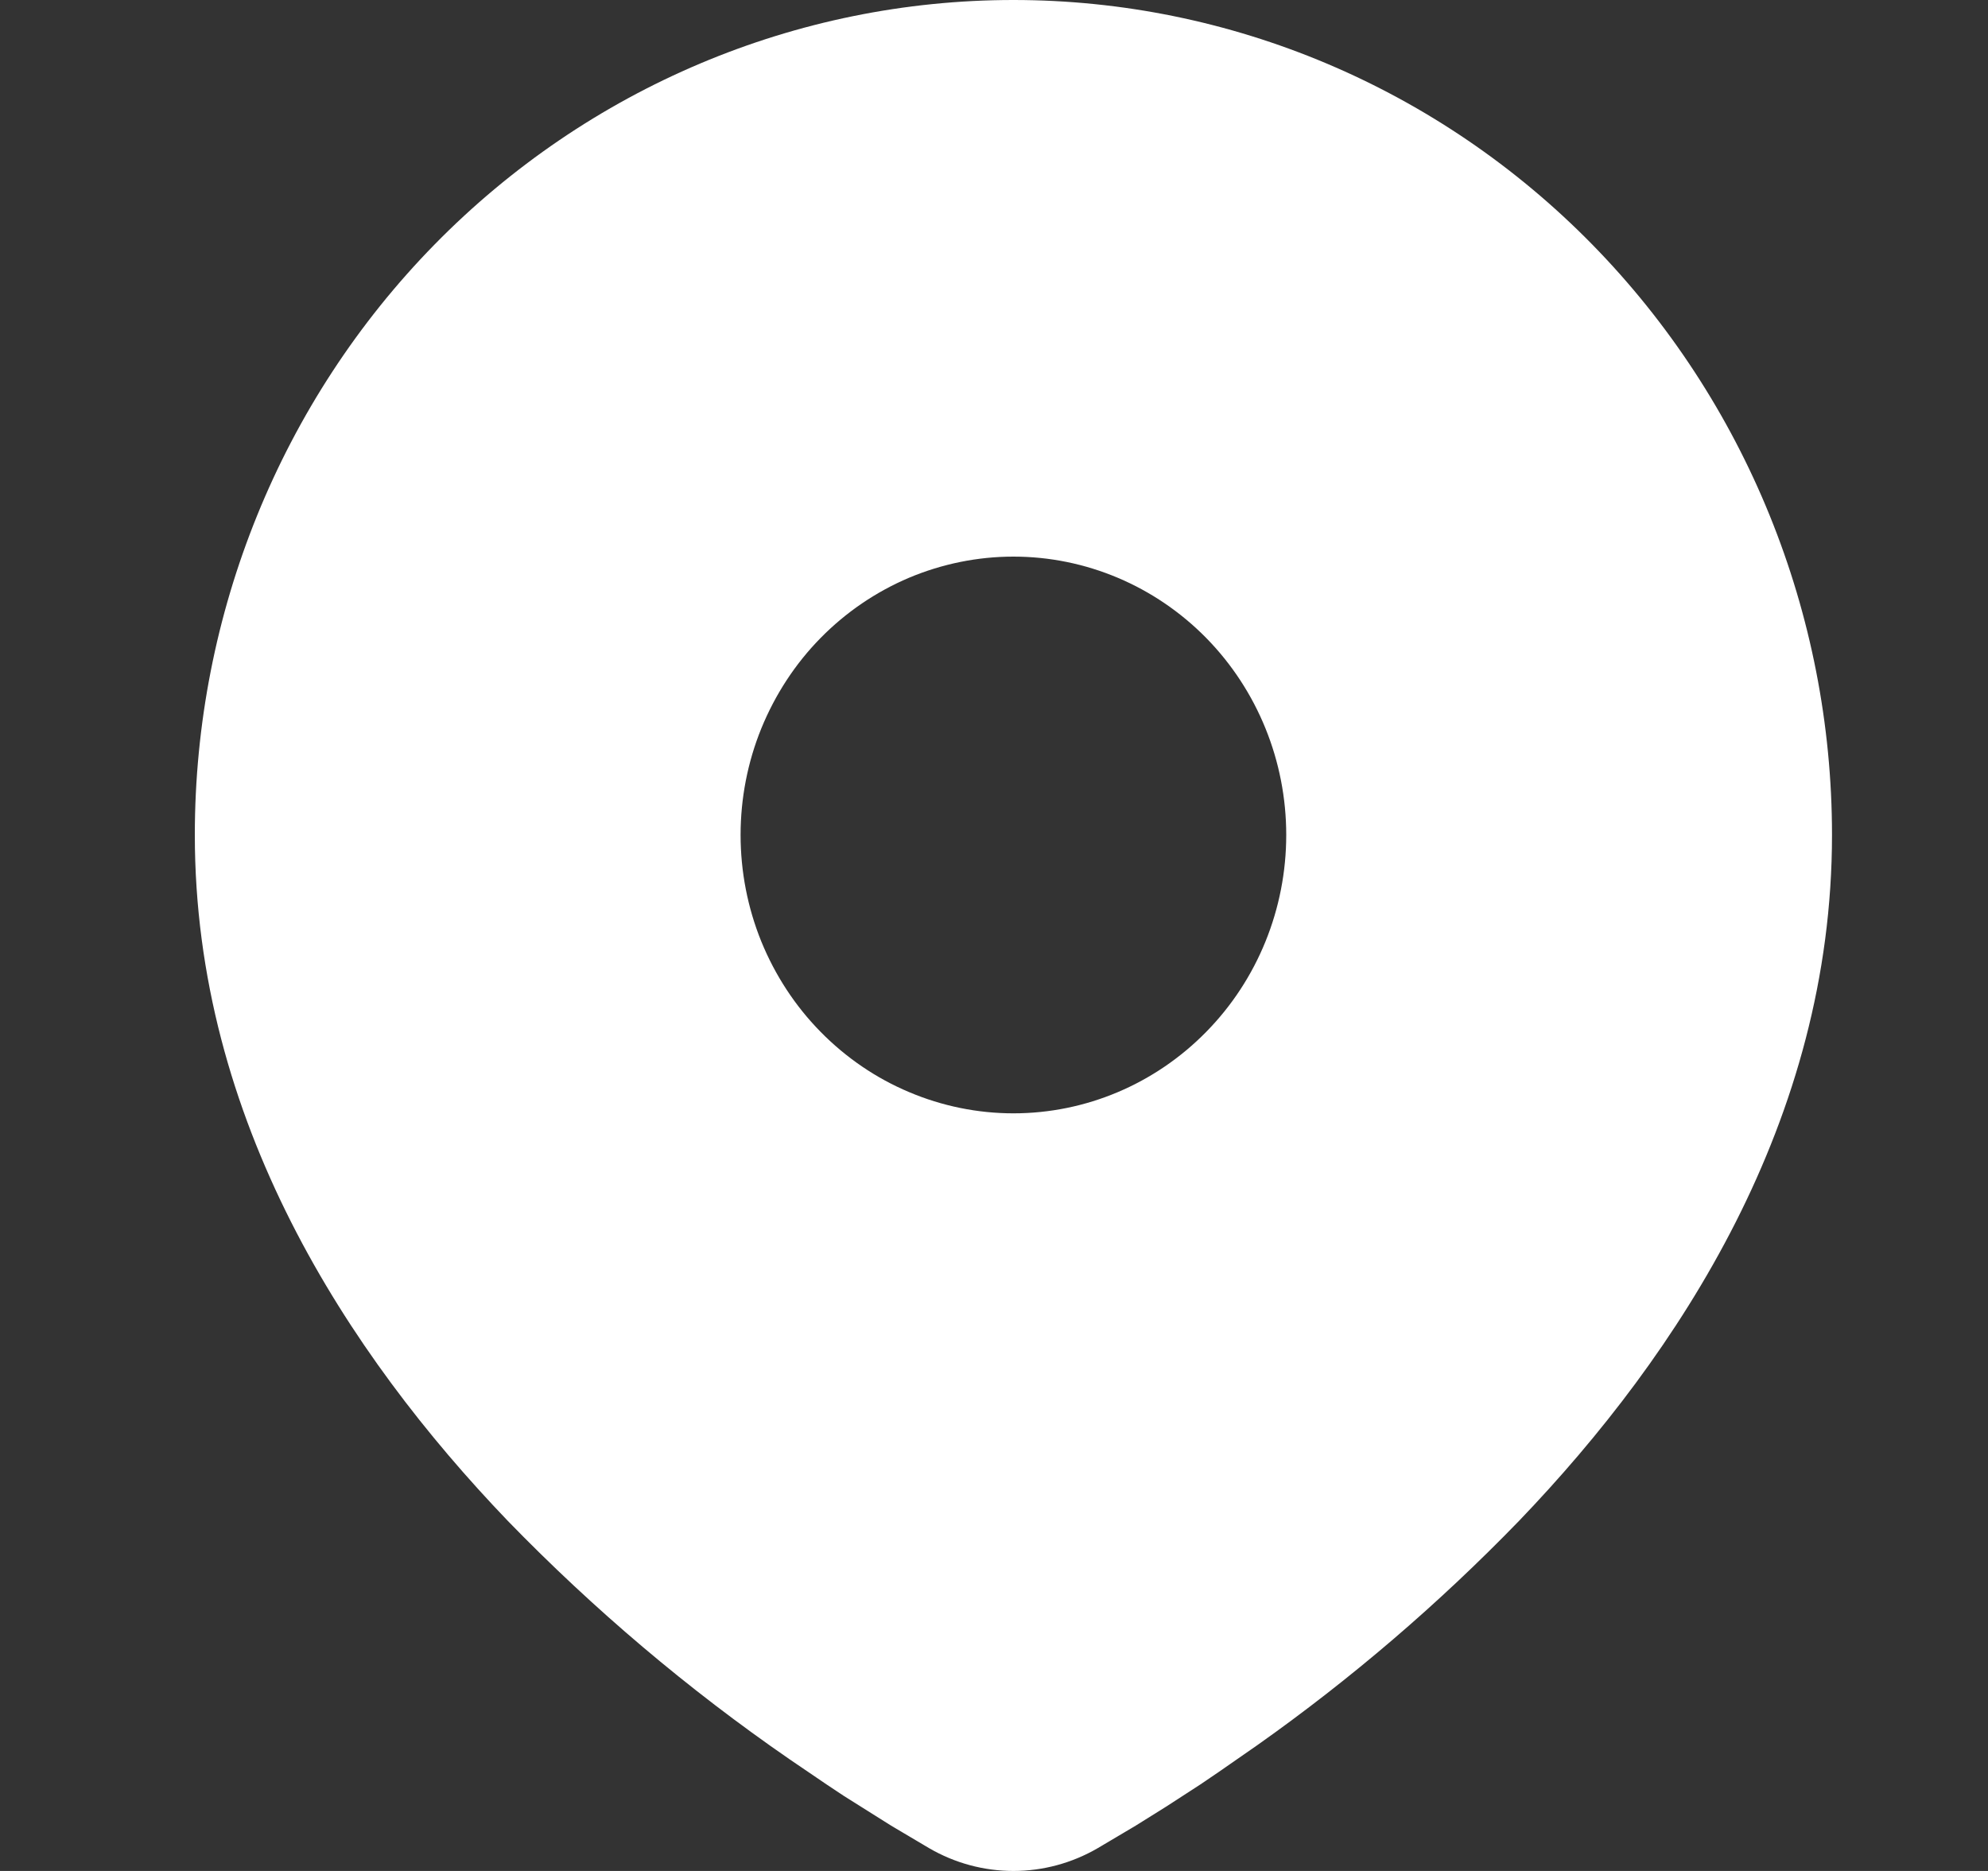 <svg width="17" height="16" viewBox="0 0 17 16" fill="none" xmlns="http://www.w3.org/2000/svg">
<rect x="0" y="0" width="17" height="16" fill="#333333" stroke="none"/>
<path d="M8.666 0C10.523 0 12.303 0.752 13.616 2.091C14.928 3.43 15.666 5.247 15.666 7.14C15.666 9.579 14.363 11.575 12.989 13.007C12.303 13.715 11.554 14.357 10.752 14.924L10.421 15.154L10.265 15.26L9.972 15.45L9.711 15.613L9.387 15.805C9.167 15.933 8.919 16 8.666 16C8.413 16 8.165 15.933 7.945 15.805L7.621 15.613L7.217 15.359L7.068 15.26L6.749 15.043C5.884 14.446 5.078 13.764 4.343 13.007C2.97 11.575 1.666 9.579 1.666 7.14C1.666 5.247 2.404 3.43 3.716 2.091C5.029 0.752 6.809 0 8.666 0ZM8.666 4.76C8.36 4.76 8.056 4.822 7.773 4.941C7.49 5.061 7.233 5.236 7.016 5.457C6.799 5.678 6.628 5.941 6.51 6.23C6.393 6.518 6.333 6.828 6.333 7.14C6.333 7.453 6.393 7.762 6.51 8.051C6.628 8.34 6.799 8.602 7.016 8.823C7.233 9.044 7.49 9.22 7.773 9.339C8.056 9.459 8.36 9.521 8.666 9.521C9.285 9.521 9.878 9.27 10.316 8.823C10.754 8.377 10.999 7.772 10.999 7.14C10.999 6.509 10.754 5.904 10.316 5.457C9.878 5.011 9.285 4.76 8.666 4.76Z" fill="white"/>
</svg>
